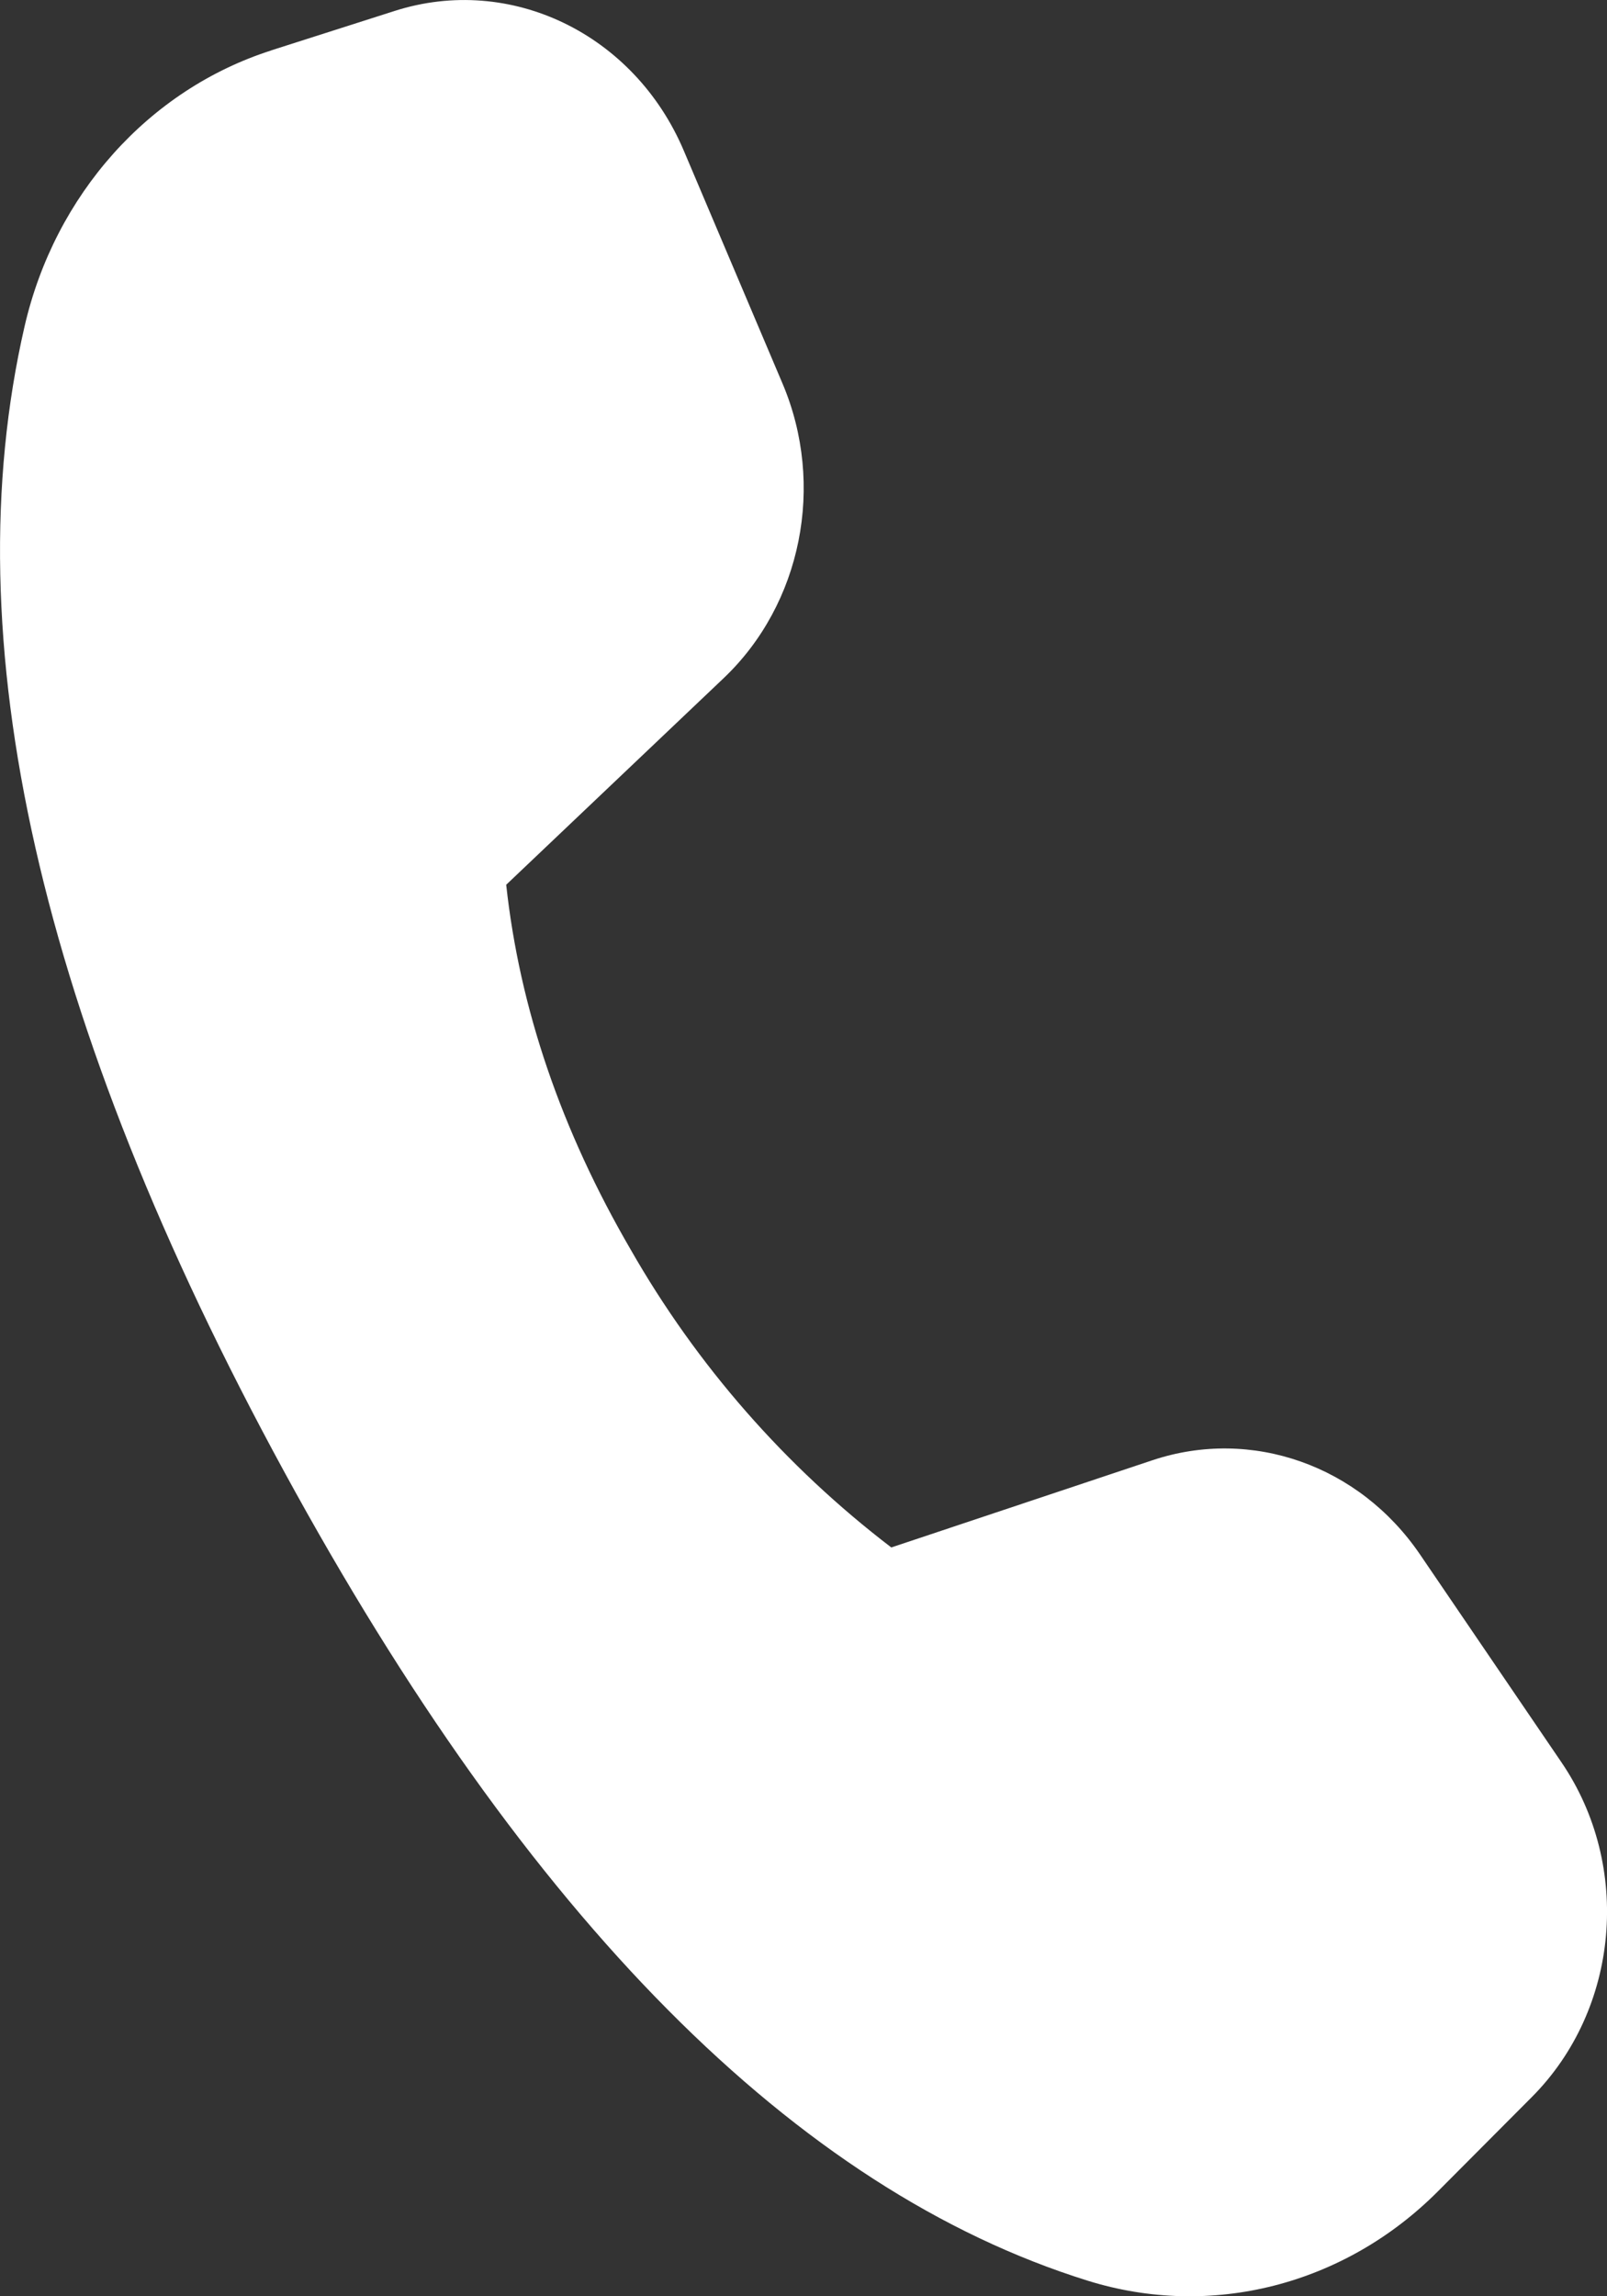 <?xml version="1.0" encoding="UTF-8"?> <svg xmlns="http://www.w3.org/2000/svg" width="14" height="20" viewBox="0 0 14 20" fill="none"><rect x="0" y="0" width="14" height="20" fill="#333333" stroke="none"/><path d="M2.362 0.439L3.439 0.095C4.447 -0.227 5.525 0.294 5.957 1.312L6.817 3.34C7.192 4.223 6.984 5.262 6.303 5.908L4.41 7.706C4.527 8.782 4.888 9.841 5.494 10.883C6.07 11.891 6.842 12.773 7.765 13.478L10.041 12.718C10.903 12.431 11.842 12.762 12.371 13.539L13.603 15.349C14.219 16.253 14.108 17.499 13.345 18.265L12.527 19.086C11.713 19.903 10.551 20.2 9.475 19.864C6.936 19.072 4.602 16.721 2.472 12.811C0.339 8.894 -0.413 5.571 0.214 2.843C0.478 1.695 1.296 0.78 2.364 0.439" fill="white"></path></svg> 